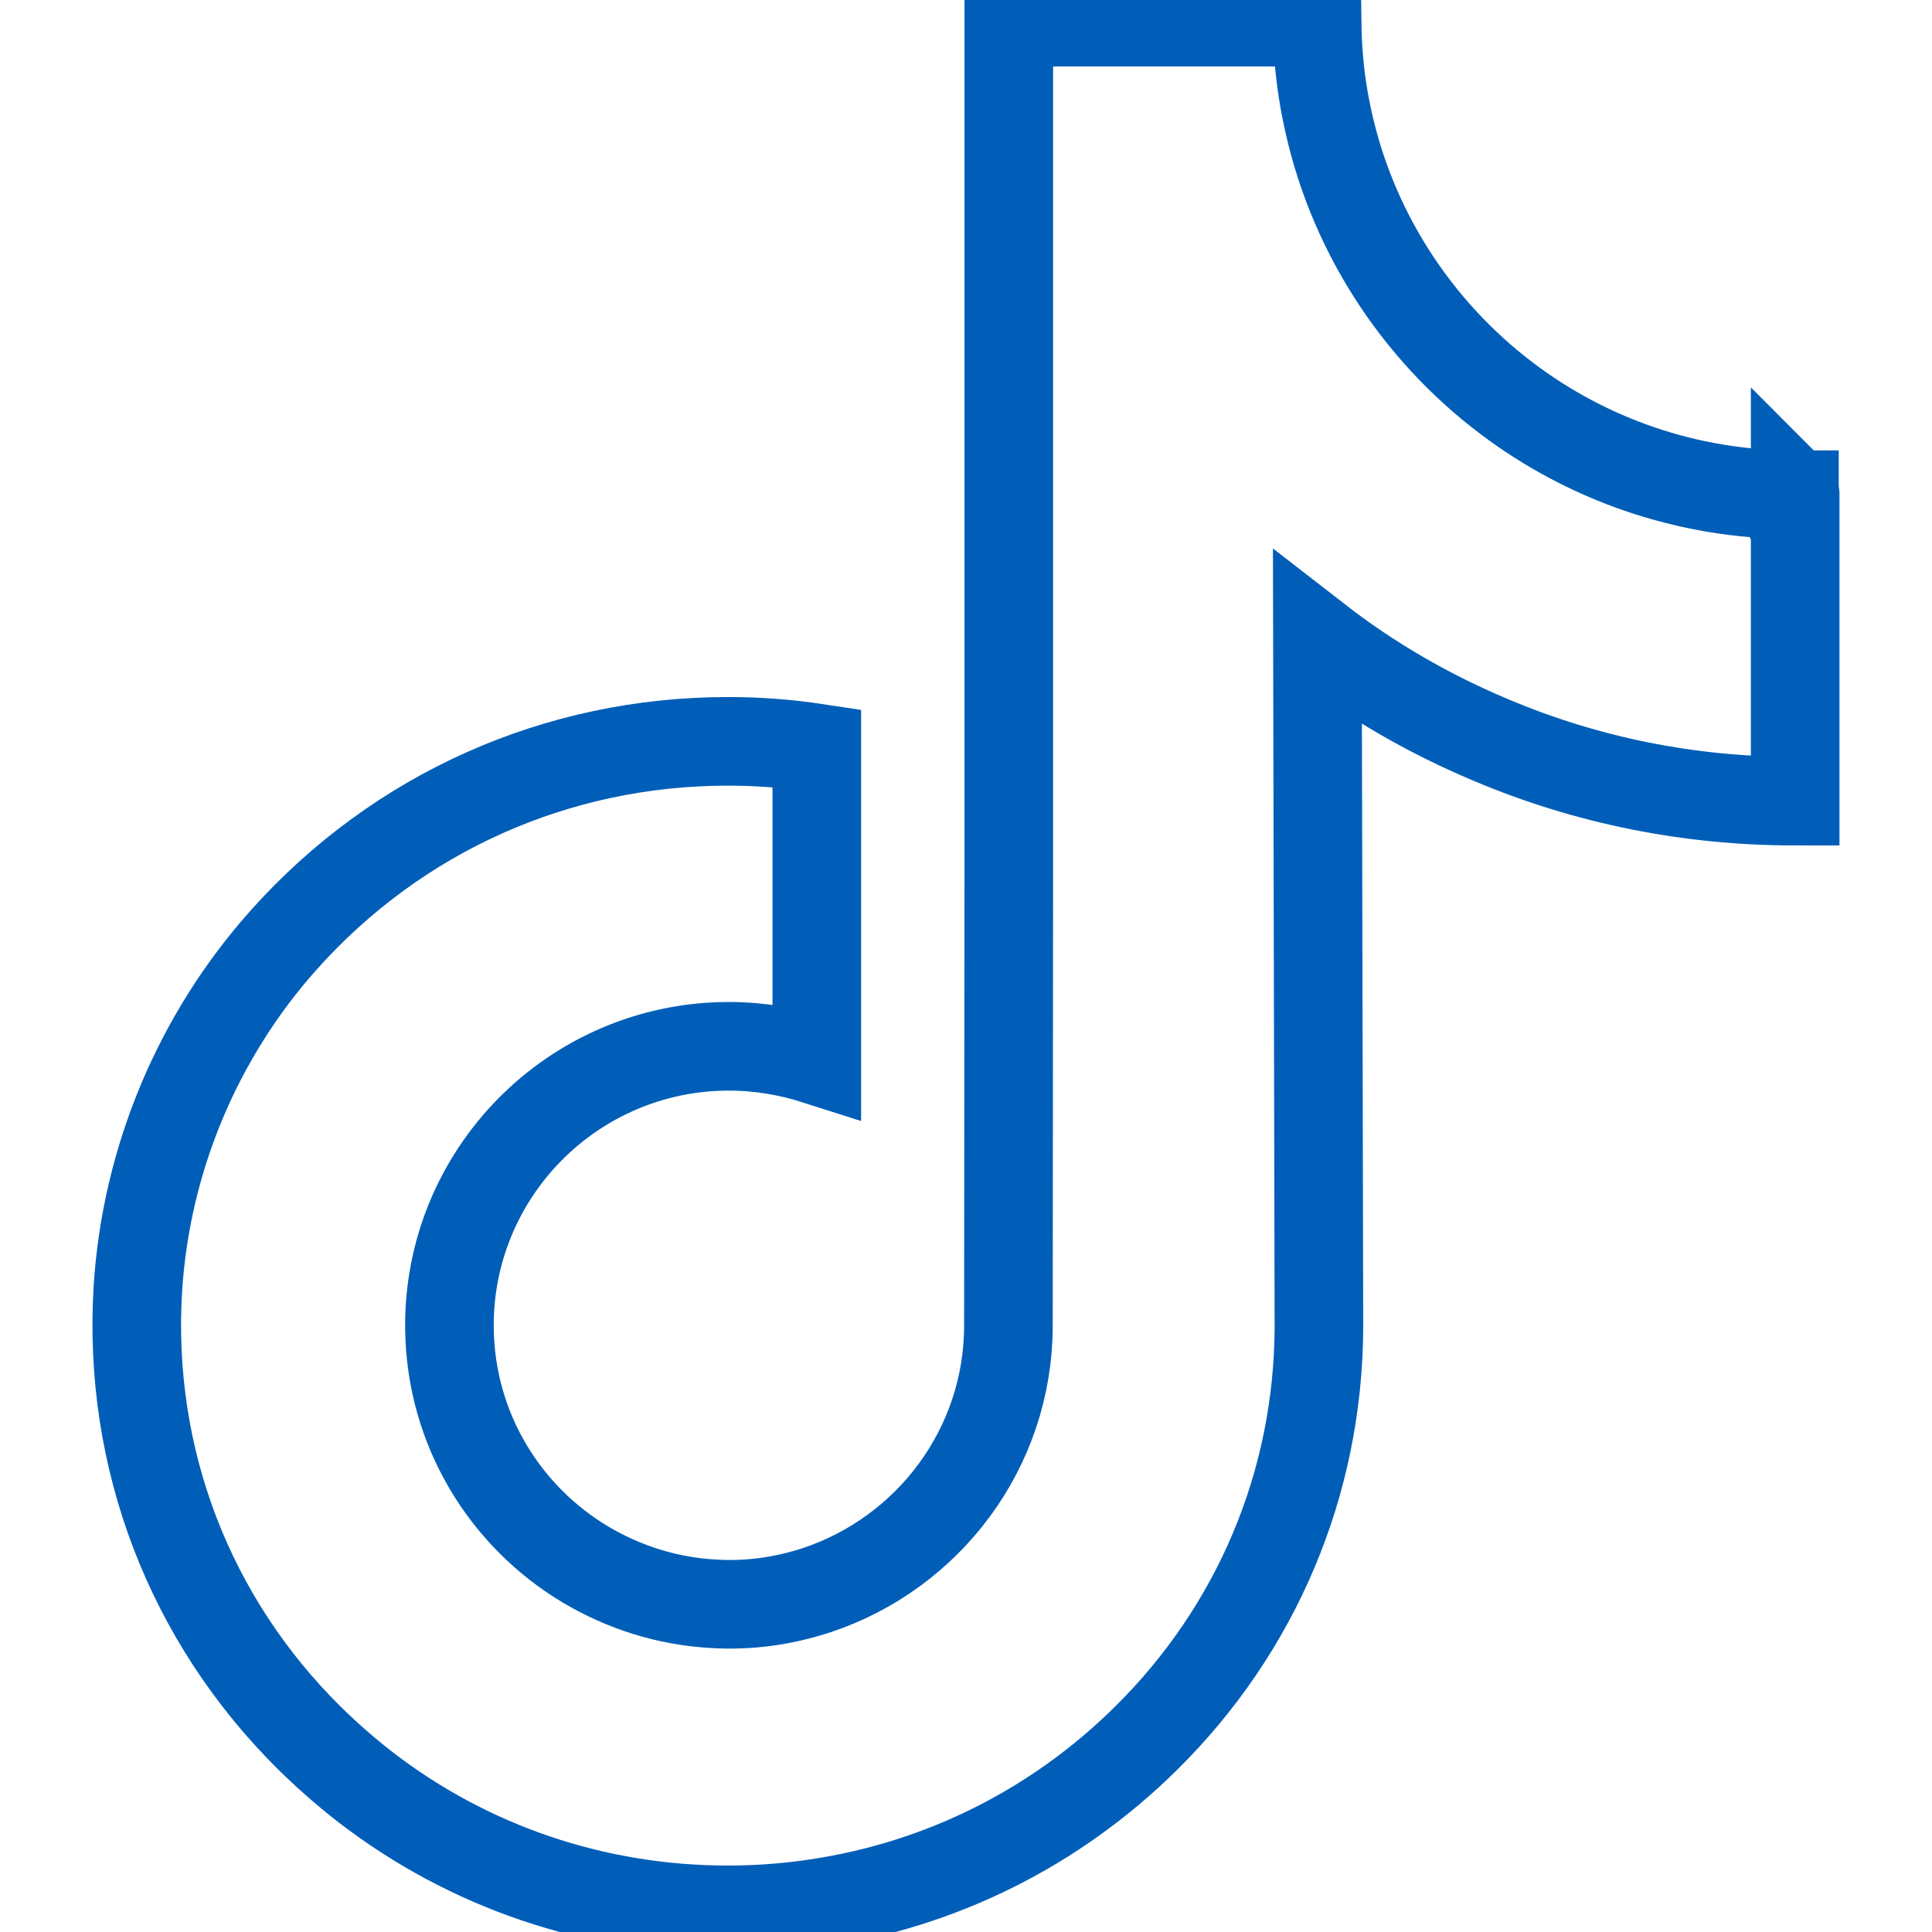 <?xml version="1.0" encoding="UTF-8"?>
<svg width="28" height="28"  id="Capa_1" data-name="Capa 1" xmlns="http://www.w3.org/2000/svg" viewBox="0 0 461.22 523.3">
  <defs>
    <style>
      .cls-1 {
        fill: none;
        stroke: #005eb8;
        stroke-miterlimit: 10;
        stroke-width: 24px;
      }
    </style>
  </defs>
  <path class="cls-1" d="M455,134c-29.2,0-56.2-9.7-77.8-26-24.8-18.7-42.7-46.2-49-77.8-1.6-7.8-2.4-15.9-2.5-24.2h-83.5v228.1l-.1,124.9c0,33.4-21.8,61.7-51.9,71.7-8.8,2.9-18.2,4.3-28,3.7-12.6-.7-24.3-4.5-34.6-10.6-21.8-13-36.5-36.6-36.9-63.7-.6-42.2,33.5-76.7,75.7-76.7,8.3,0,16.3,1.4,23.8,3.8v-84.6c-7.9-1.2-15.9-1.8-24.1-1.8-46.2,0-89.4,19.2-120.3,53.8-23.3,26.1-37.3,59.5-39.5,94.5-2.8,45.9,14,89.6,46.6,121.8,4.8,4.7,9.8,9.1,15.1,13.2,27.9,21.5,62.1,33.2,98.1,33.2,8.1,0,16.2-.6,24.1-1.8,33.6-5,64.6-20.4,89.1-44.6,30.1-29.7,46.7-69.2,46.9-111.2l-.4-186.6c14.3,11.1,30,20.2,46.9,27.3,26.2,11.1,54,16.6,82.5,16.6v-83.1c.1.1-.2.1-.2.1h0Z"/>
</svg>